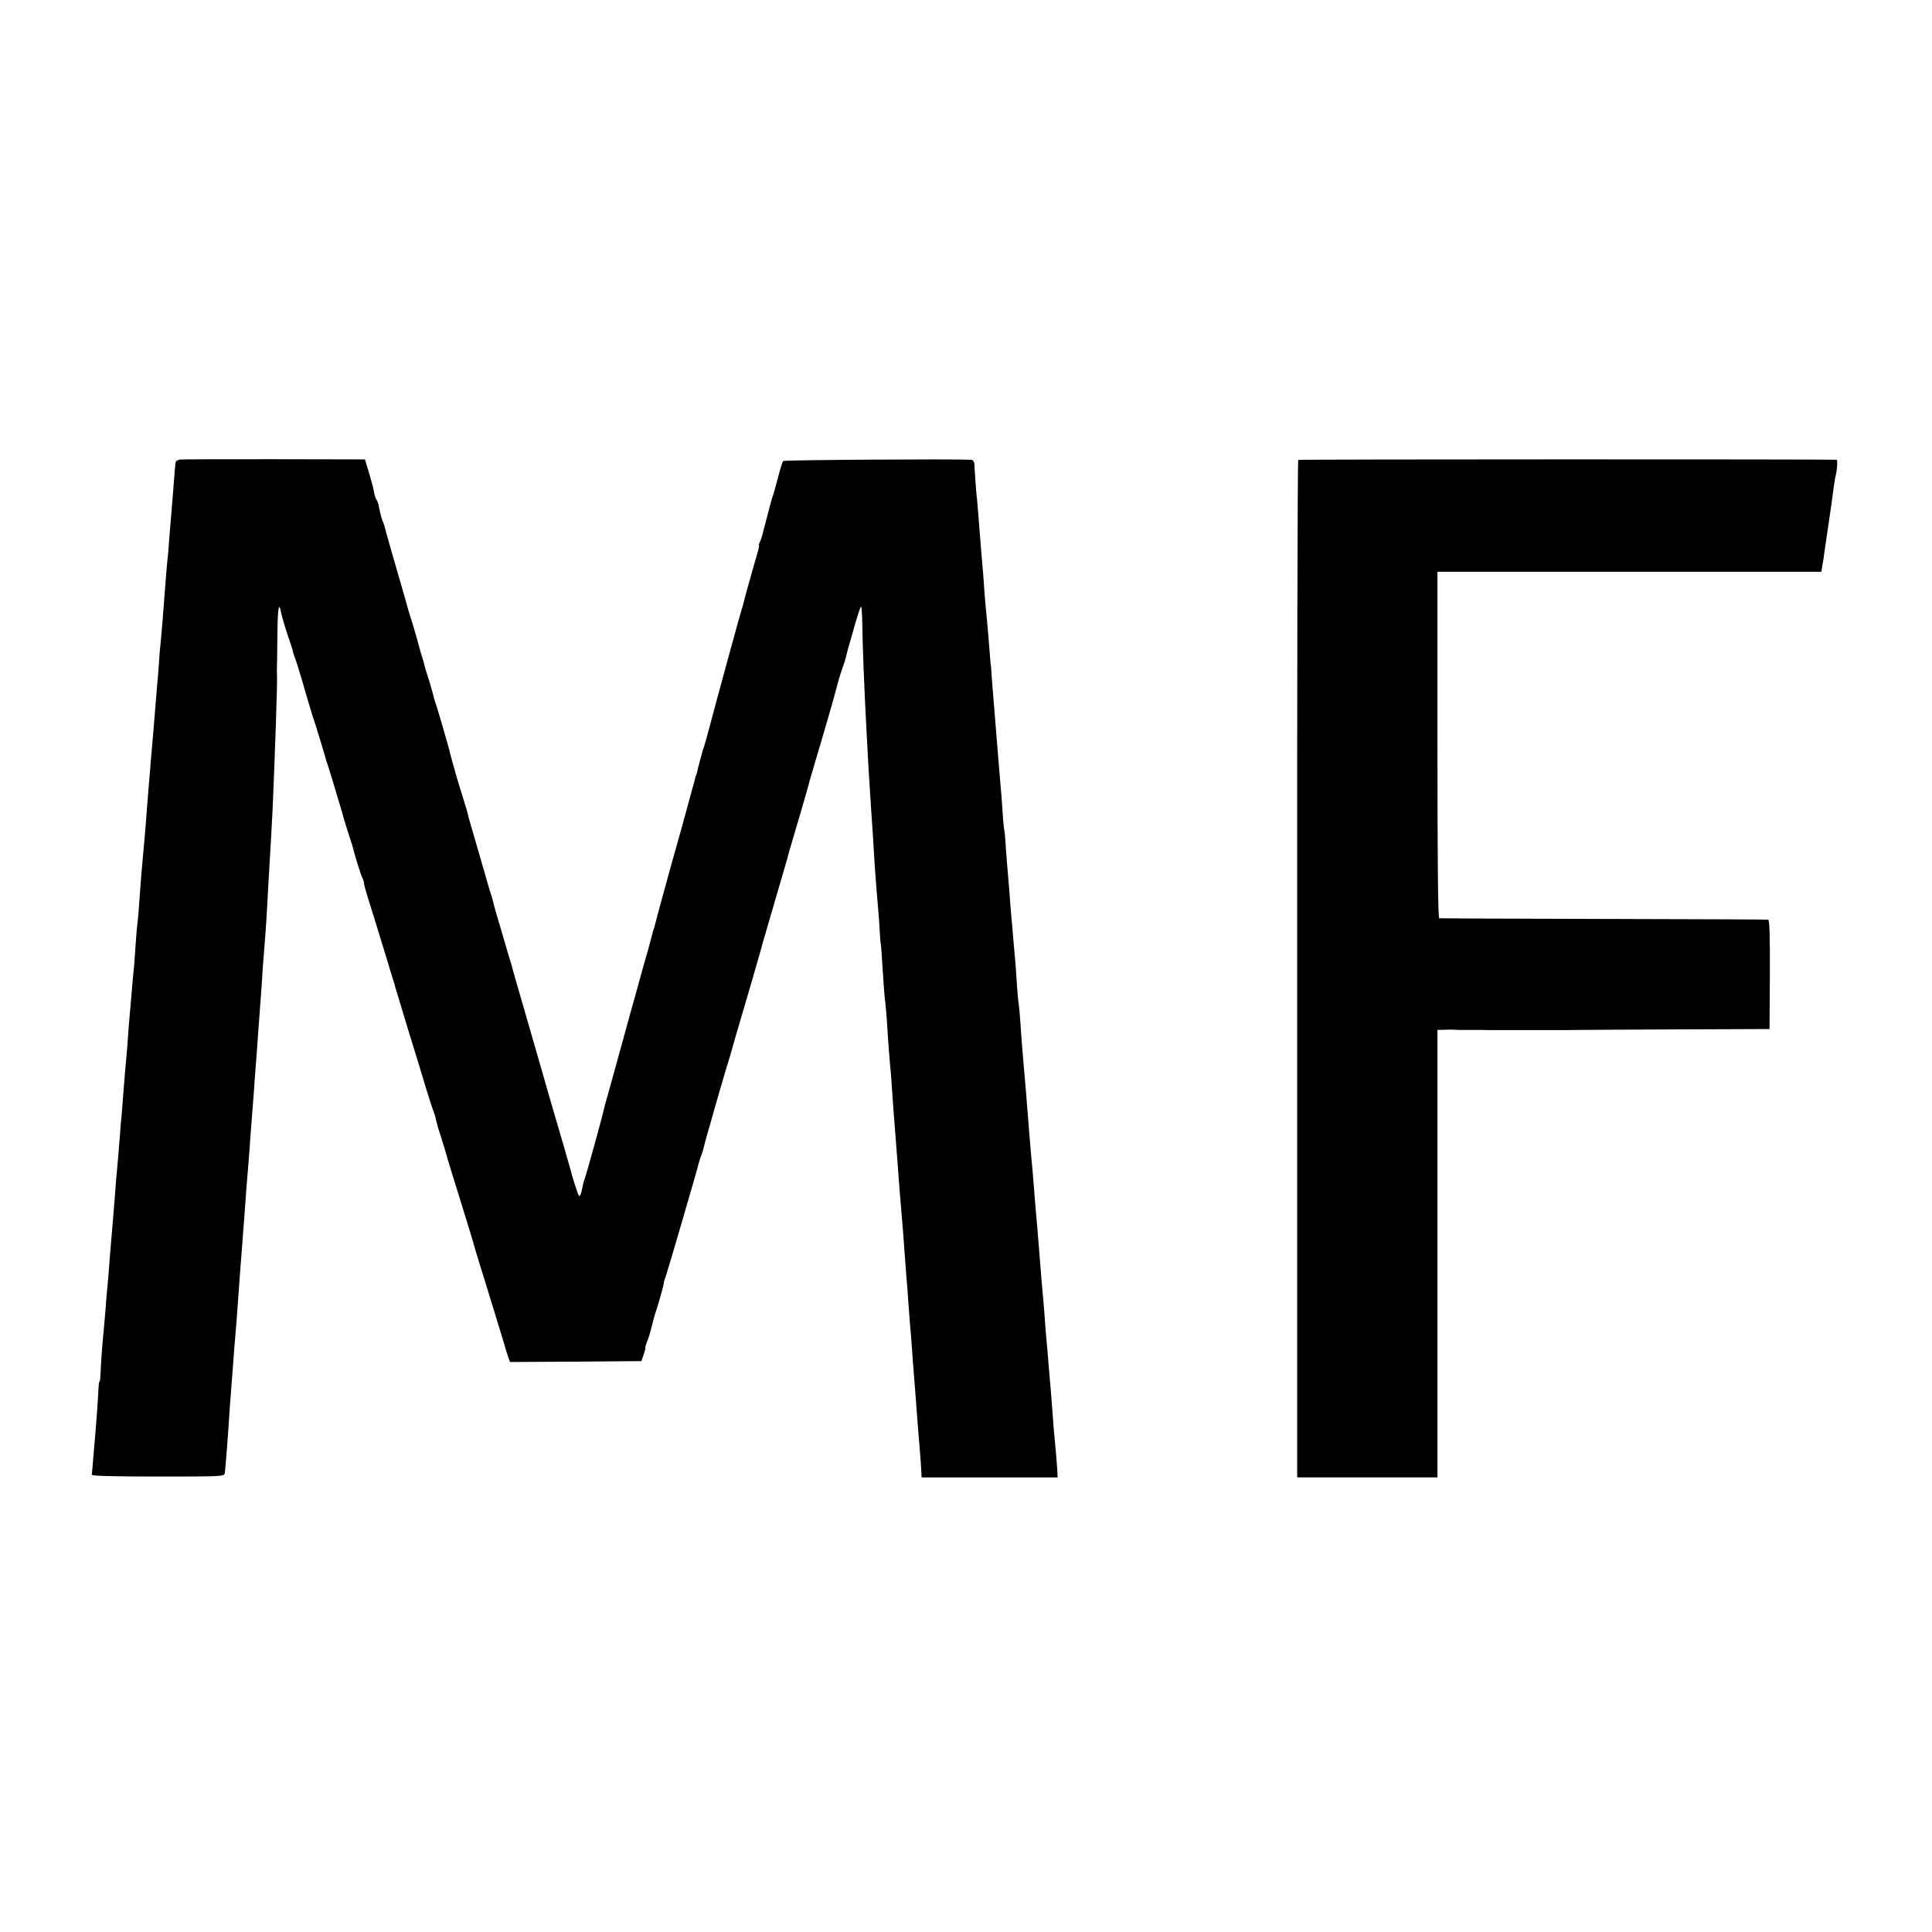 <?xml version="1.0" standalone="no"?>
<!DOCTYPE svg PUBLIC "-//W3C//DTD SVG 20010904//EN"
 "http://www.w3.org/TR/2001/REC-SVG-20010904/DTD/svg10.dtd">
<svg version="1.0" xmlns="http://www.w3.org/2000/svg"
 width="1088pt" height="1088pt" viewBox="0 0 1088 1088"
 preserveAspectRatio="xMidYMid meet">
<g transform="translate(0,1088) scale(0.1,-0.1)"
fill="#000000" stroke="none">
<path d="M1013 8292 c-13 -2 -23 -9 -24 -15 -1 -7 -2 -23 -4 -37 -1 -14 -5
-65 -9 -115 -4 -49 -9 -110 -11 -135 -2 -25 -7 -79 -10 -120 -3 -41 -7 -93 -9
-115 -5 -40 -14 -150 -22 -260 -6 -81 -12 -158 -19 -230 -4 -33 -8 -87 -10
-120 -2 -33 -7 -94 -11 -135 -3 -41 -8 -91 -9 -110 -11 -137 -15 -184 -21
-250 -4 -41 -8 -91 -9 -110 -2 -19 -6 -66 -9 -105 -3 -38 -8 -101 -11 -140 -3
-38 -7 -95 -10 -125 -5 -52 -12 -135 -20 -225 -2 -22 -6 -83 -10 -135 -3 -52
-8 -106 -10 -120 -2 -14 -7 -63 -10 -110 -3 -47 -7 -105 -9 -130 -3 -25 -7
-76 -11 -115 -3 -38 -8 -92 -10 -120 -6 -58 -14 -164 -20 -250 -3 -33 -7 -82
-10 -110 -2 -27 -7 -84 -10 -125 -3 -41 -8 -99 -10 -128 -3 -28 -8 -82 -10
-120 -3 -37 -8 -92 -10 -122 -3 -30 -7 -80 -10 -110 -12 -162 -22 -277 -30
-370 -3 -30 -7 -86 -10 -125 -3 -38 -7 -92 -10 -120 -3 -27 -8 -81 -10 -120
-3 -38 -8 -90 -10 -115 -8 -73 -18 -212 -19 -257 -1 -24 -3 -43 -6 -43 -3 0
-5 -21 -6 -48 -1 -26 -5 -90 -9 -142 -4 -52 -9 -108 -10 -125 -5 -61 -17 -200
-18 -210 -1 -7 128 -10 372 -10 366 0 374 0 377 20 4 35 18 205 28 370 3 33 7
92 10 130 3 39 8 104 11 145 3 41 7 98 10 125 2 28 7 84 10 125 12 173 21 291
30 405 3 39 7 97 10 130 8 123 17 231 21 275 2 25 6 77 9 115 2 39 7 100 10
138 13 165 16 206 20 267 3 36 7 94 10 130 3 36 7 99 10 140 3 41 8 103 10
137 3 34 7 94 10 135 2 40 6 100 9 133 7 80 16 202 21 300 2 44 7 125 10 180
10 168 14 235 20 355 12 274 28 727 25 755 0 11 -1 25 -1 30 1 6 2 90 3 188 1
161 9 207 21 136 4 -21 32 -114 55 -179 3 -8 7 -21 9 -27 1 -7 5 -19 6 -25 2
-7 7 -20 10 -28 6 -14 50 -160 52 -170 1 -3 9 -32 19 -65 10 -33 19 -64 21
-70 1 -5 5 -17 8 -25 6 -15 68 -217 72 -235 1 -5 5 -17 8 -25 6 -15 74 -241
82 -270 6 -26 46 -154 52 -170 3 -8 7 -19 8 -25 10 -43 47 -163 55 -177 6 -10
10 -24 10 -32 0 -7 11 -49 25 -92 14 -44 29 -92 34 -109 5 -16 26 -84 46 -150
20 -66 42 -136 47 -155 6 -19 13 -42 16 -50 3 -8 6 -20 7 -26 2 -6 35 -116 74
-245 40 -129 86 -279 102 -334 17 -55 35 -111 41 -125 5 -14 12 -36 14 -50 3
-14 16 -59 30 -101 13 -41 26 -84 29 -95 2 -10 36 -122 76 -249 39 -126 75
-243 79 -260 8 -30 23 -77 75 -245 14 -47 32 -105 40 -130 7 -25 23 -76 35
-115 12 -38 22 -74 24 -80 1 -5 8 -27 15 -48 l13 -37 370 2 370 3 13 38 c7 20
11 37 9 37 -2 0 2 15 9 33 8 17 20 57 27 87 18 69 16 62 22 80 17 49 48 160
47 170 0 3 4 17 10 32 10 27 180 609 186 638 2 8 8 27 14 43 6 15 13 38 15 50
3 12 12 47 21 77 9 30 18 62 20 70 11 42 97 337 102 350 3 8 7 20 8 27 3 13
28 99 116 398 33 116 63 217 64 225 2 8 34 116 70 240 36 124 68 232 70 240 1
8 10 38 18 65 23 76 97 330 102 351 2 11 21 73 40 139 20 66 45 152 56 190 11
39 24 84 29 100 5 17 16 57 25 90 9 33 17 65 19 70 2 6 4 13 5 17 1 4 8 26 16
49 9 23 17 51 20 63 2 12 11 46 20 76 9 30 17 60 19 65 20 75 40 136 45 139 3
2 6 -44 7 -102 1 -99 10 -338 20 -527 2 -44 6 -120 9 -170 2 -49 7 -128 10
-175 9 -146 15 -232 21 -320 3 -47 7 -114 9 -150 5 -73 13 -183 22 -280 3 -36
7 -90 8 -120 2 -30 4 -55 5 -55 1 0 6 -65 14 -195 2 -41 7 -100 11 -130 3 -30
8 -82 10 -115 5 -92 15 -224 21 -280 2 -27 7 -84 9 -125 3 -41 7 -103 10 -137
8 -97 13 -171 20 -258 9 -126 14 -185 20 -255 8 -96 14 -165 20 -255 3 -44 8
-105 10 -135 3 -30 8 -89 10 -130 3 -41 7 -95 9 -120 3 -24 7 -85 11 -135 3
-49 8 -110 10 -135 4 -46 14 -180 20 -260 2 -25 6 -81 10 -125 9 -104 13 -164
14 -192 l1 -23 383 0 383 0 -2 43 c-2 36 -9 117 -20 232 -1 17 -5 71 -9 120
-4 50 -8 106 -10 125 -2 19 -6 71 -10 115 -3 44 -8 103 -11 130 -3 28 -7 77
-9 110 -2 33 -6 85 -9 115 -3 30 -8 87 -11 125 -3 39 -8 95 -10 125 -11 140
-16 198 -20 240 -2 25 -7 79 -10 120 -3 41 -8 98 -10 125 -7 74 -16 173 -20
230 -15 196 -24 297 -31 375 -3 36 -7 90 -10 120 -11 166 -14 196 -19 229 -3
20 -7 74 -10 121 -3 47 -7 108 -10 135 -3 28 -7 77 -10 111 -2 34 -7 85 -10
115 -3 30 -7 88 -10 129 -3 41 -7 91 -9 110 -2 19 -7 80 -11 135 -3 55 -8 109
-11 120 -2 11 -6 58 -9 105 -3 47 -7 105 -10 130 -2 25 -7 79 -10 120 -13 160
-22 269 -30 370 -3 30 -7 87 -10 125 -2 39 -5 70 -5 70 -1 0 -3 23 -5 50 -7
89 -15 189 -20 235 -3 25 -7 74 -10 110 -2 36 -7 92 -9 125 -7 72 -14 166 -21
255 -9 116 -14 175 -15 175 -1 0 -12 151 -13 183 -1 12 -8 22 -16 23 -105 5
-1055 -1 -1061 -7 -4 -5 -17 -47 -29 -94 -12 -47 -25 -92 -28 -100 -3 -8 -7
-19 -8 -25 -2 -5 -13 -46 -24 -90 -12 -44 -24 -91 -27 -104 -3 -13 -9 -32 -15
-43 -5 -10 -8 -18 -5 -18 3 0 -2 -24 -11 -52 -23 -78 -74 -261 -77 -278 -2 -8
-6 -22 -9 -30 -7 -21 -153 -553 -183 -670 -14 -52 -28 -102 -31 -110 -3 -8 -7
-19 -8 -25 -2 -5 -8 -30 -15 -55 -7 -25 -14 -52 -15 -60 -2 -8 -4 -15 -5 -15
-1 0 -3 -7 -5 -15 -1 -8 -8 -35 -16 -60 -7 -25 -13 -49 -15 -55 -4 -18 -54
-199 -73 -265 -19 -64 -119 -430 -126 -460 -2 -8 -4 -15 -5 -15 -1 0 -3 -8 -5
-17 -2 -9 -13 -52 -25 -95 -13 -43 -31 -109 -42 -148 -10 -38 -25 -92 -33
-120 -8 -27 -35 -126 -61 -220 -25 -93 -62 -224 -80 -290 -19 -66 -36 -129
-38 -140 -4 -23 -95 -353 -104 -375 -7 -19 -6 -18 -16 -64 -4 -21 -11 -35 -16
-30 -6 7 -38 107 -55 174 -2 8 -16 56 -30 105 -31 104 -108 370 -135 465 -10
36 -49 169 -85 295 -37 127 -68 235 -69 240 -1 6 -12 44 -25 85 -12 41 -29
100 -38 130 -9 30 -19 66 -24 80 -4 14 -13 45 -19 70 -6 25 -14 52 -17 60 -3
8 -7 20 -8 25 -3 10 -86 299 -107 370 -6 22 -13 45 -14 52 -1 7 -11 41 -22 75
-27 87 -47 152 -48 158 0 3 -6 25 -14 50 -7 25 -14 52 -16 60 -3 19 -73 260
-81 280 -3 8 -7 20 -8 25 -8 33 -29 106 -41 141 -7 22 -15 49 -17 60 -2 10 -7
26 -10 34 -3 8 -15 51 -27 95 -12 44 -28 100 -37 125 -8 25 -16 52 -18 60 -2
8 -24 87 -50 175 -49 169 -76 264 -79 280 -1 6 -4 15 -7 20 -6 10 -18 52 -26
95 -2 13 -8 29 -12 35 -5 5 -11 24 -14 40 -2 17 -15 65 -28 109 l-24 79 -510
1 c-281 0 -520 0 -532 -2z"/>
<path d="M7311 8290 c-4 -3 -7 -1293 -6 -2867 l0 -2863 395 0 395 0 0 1260 0
1260 45 1 c25 1 48 1 53 0 4 -1 24 -1 45 -1 20 0 66 0 102 0 36 -1 72 -1 80
-1 8 0 116 0 240 0 124 0 234 0 245 1 11 0 254 2 540 3 l520 2 2 308 c1 227
-2 307 -10 308 -7 1 -424 3 -927 4 -503 1 -920 3 -925 4 -7 1 -10 332 -10 976
l0 975 1081 0 1081 0 6 38 c4 20 9 53 11 72 3 19 14 96 25 170 11 74 23 158
26 185 4 28 8 57 10 65 10 34 15 100 8 101 -46 3 -3027 3 -3032 -1z"/>
</g>
</svg>
